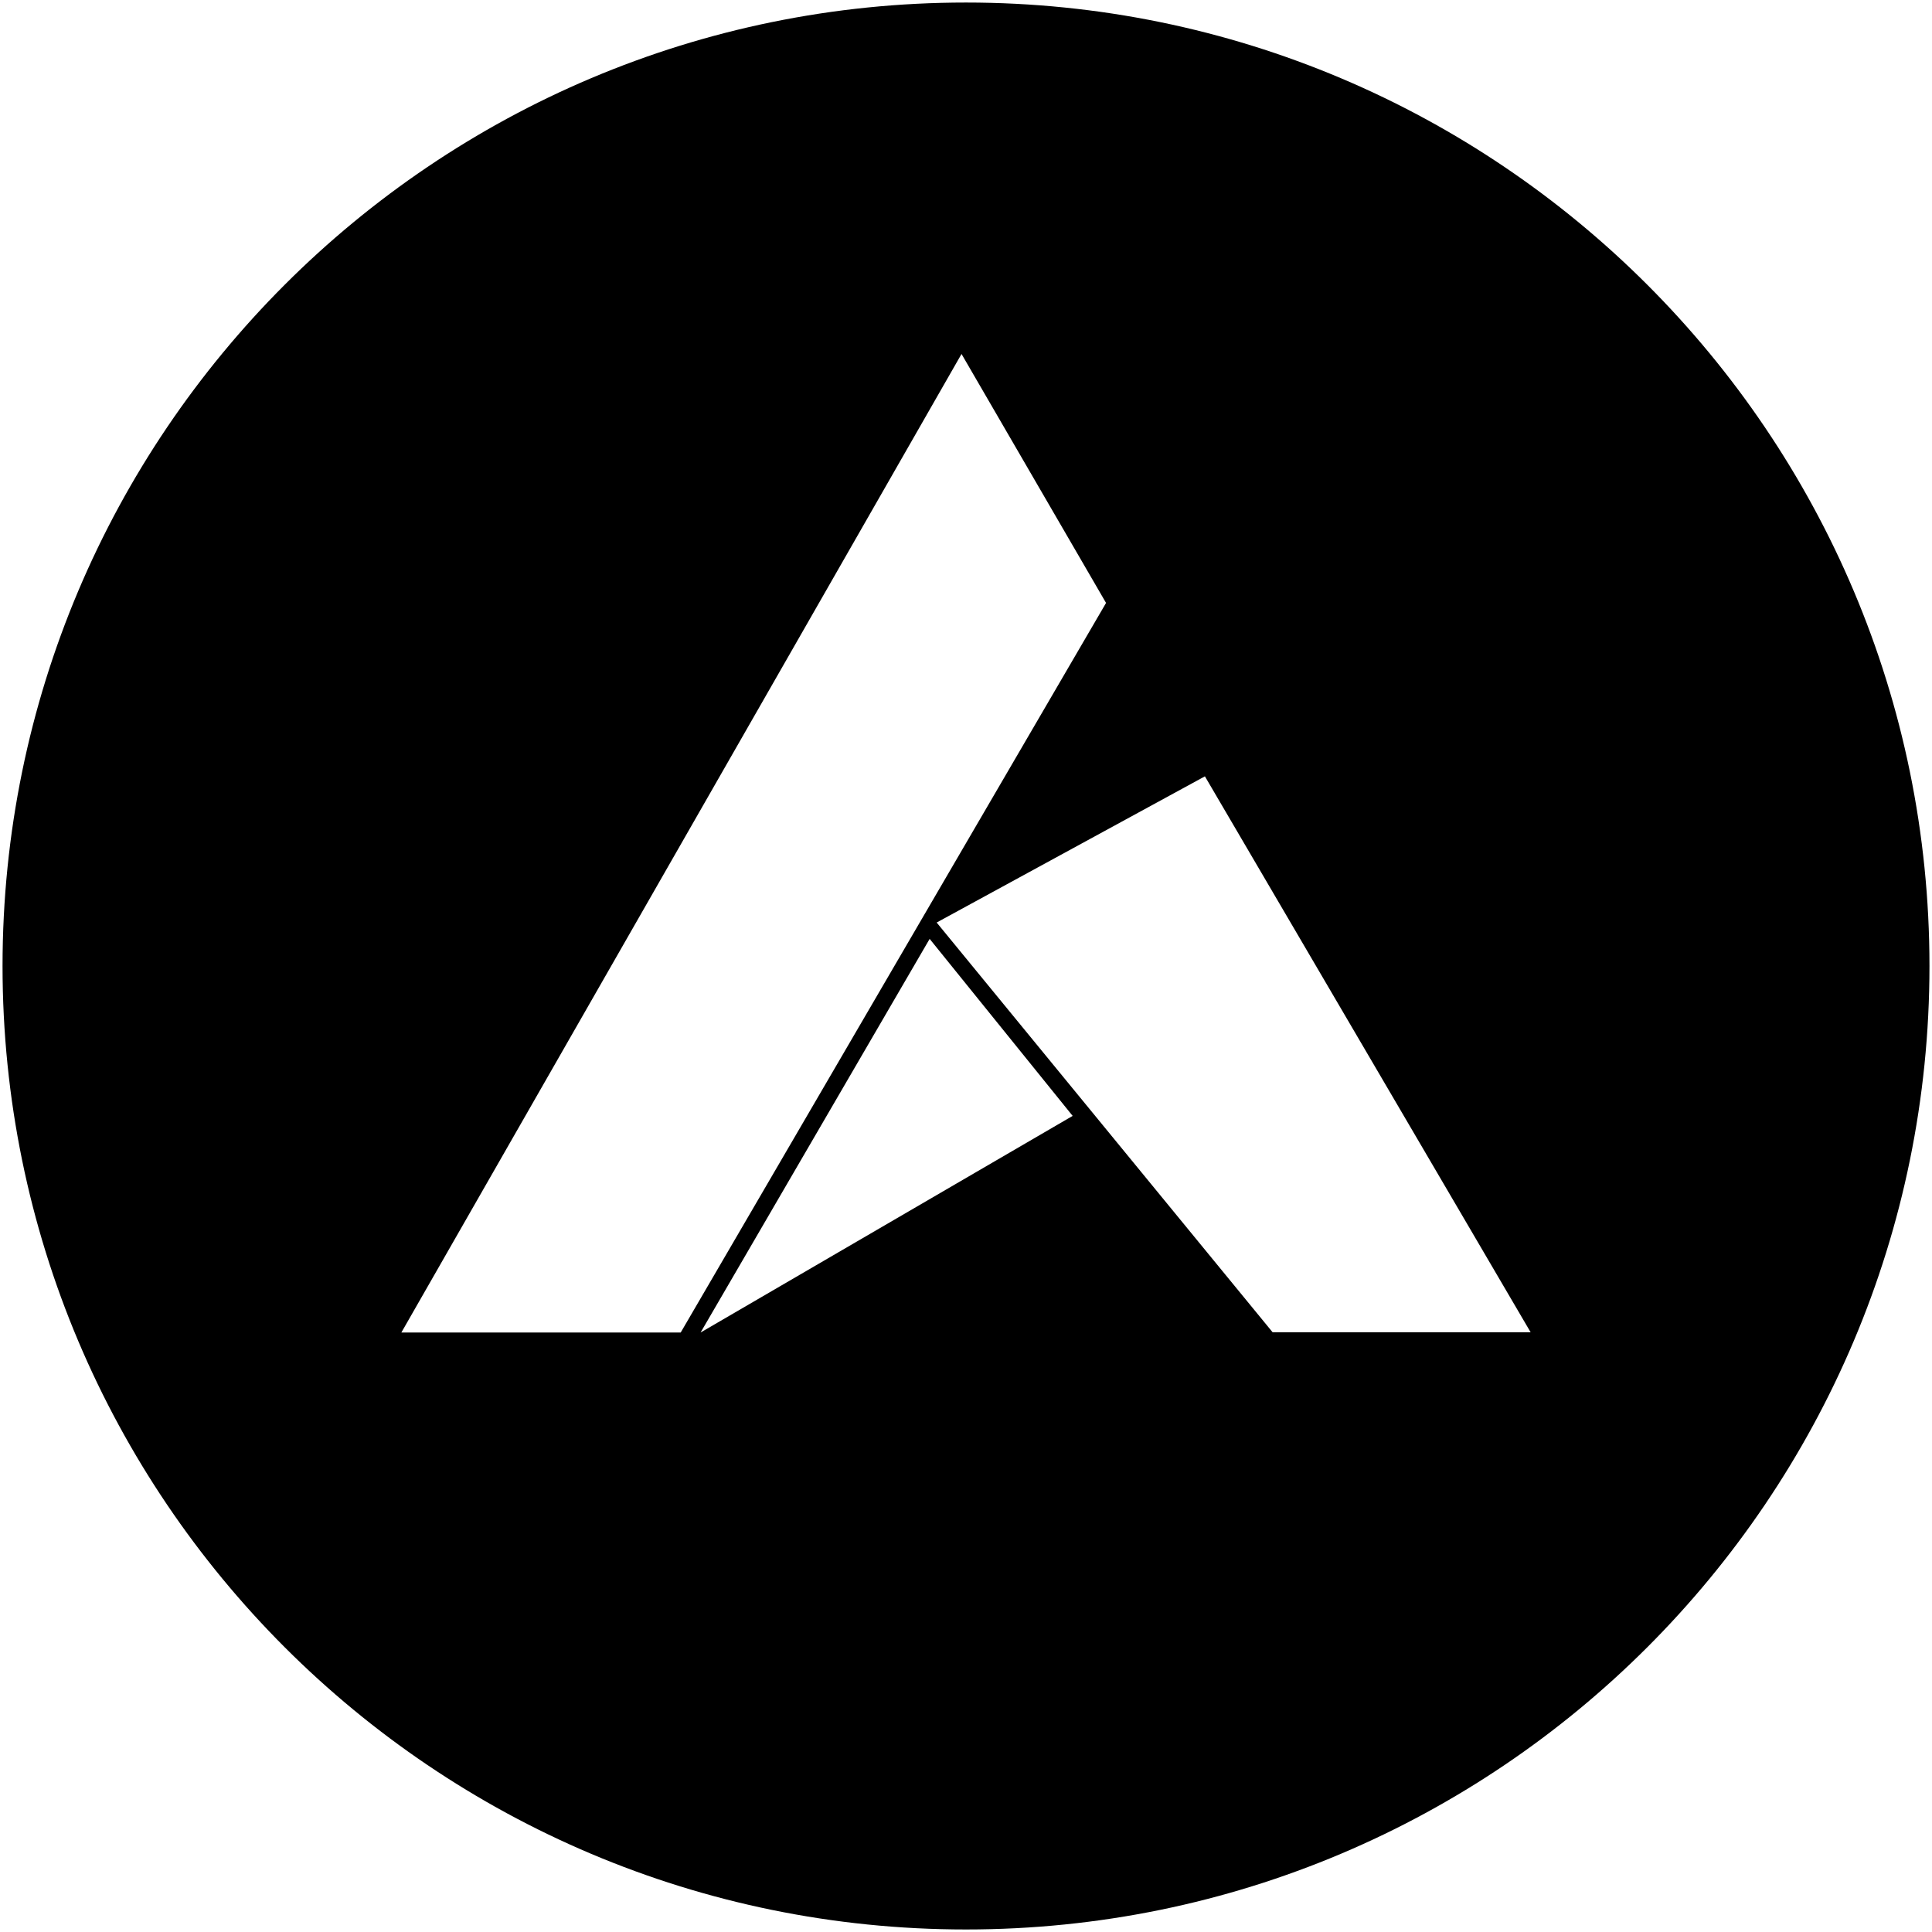 <svg xmlns="http://www.w3.org/2000/svg" width="595.279" height="595.28" viewBox="0 123.305 595.279 595.28"><path d="M297.64 124.087C133.689 124.087.782 256.994.782 420.945c0 163.953 132.907 296.86 296.858 296.86s296.857-132.907 296.857-296.86c0-163.951-132.906-296.858-296.857-296.858zm-173.979 409.79l172.598-301.509 44.531 76.711-131.06 224.798h-86.069zm92.194 0l70.584-121.287 44.061 54.541-114.645 66.746zm176.268-.068L288.601 407.551l82.651-45.043 100.366 171.301h-79.495z"/></svg>